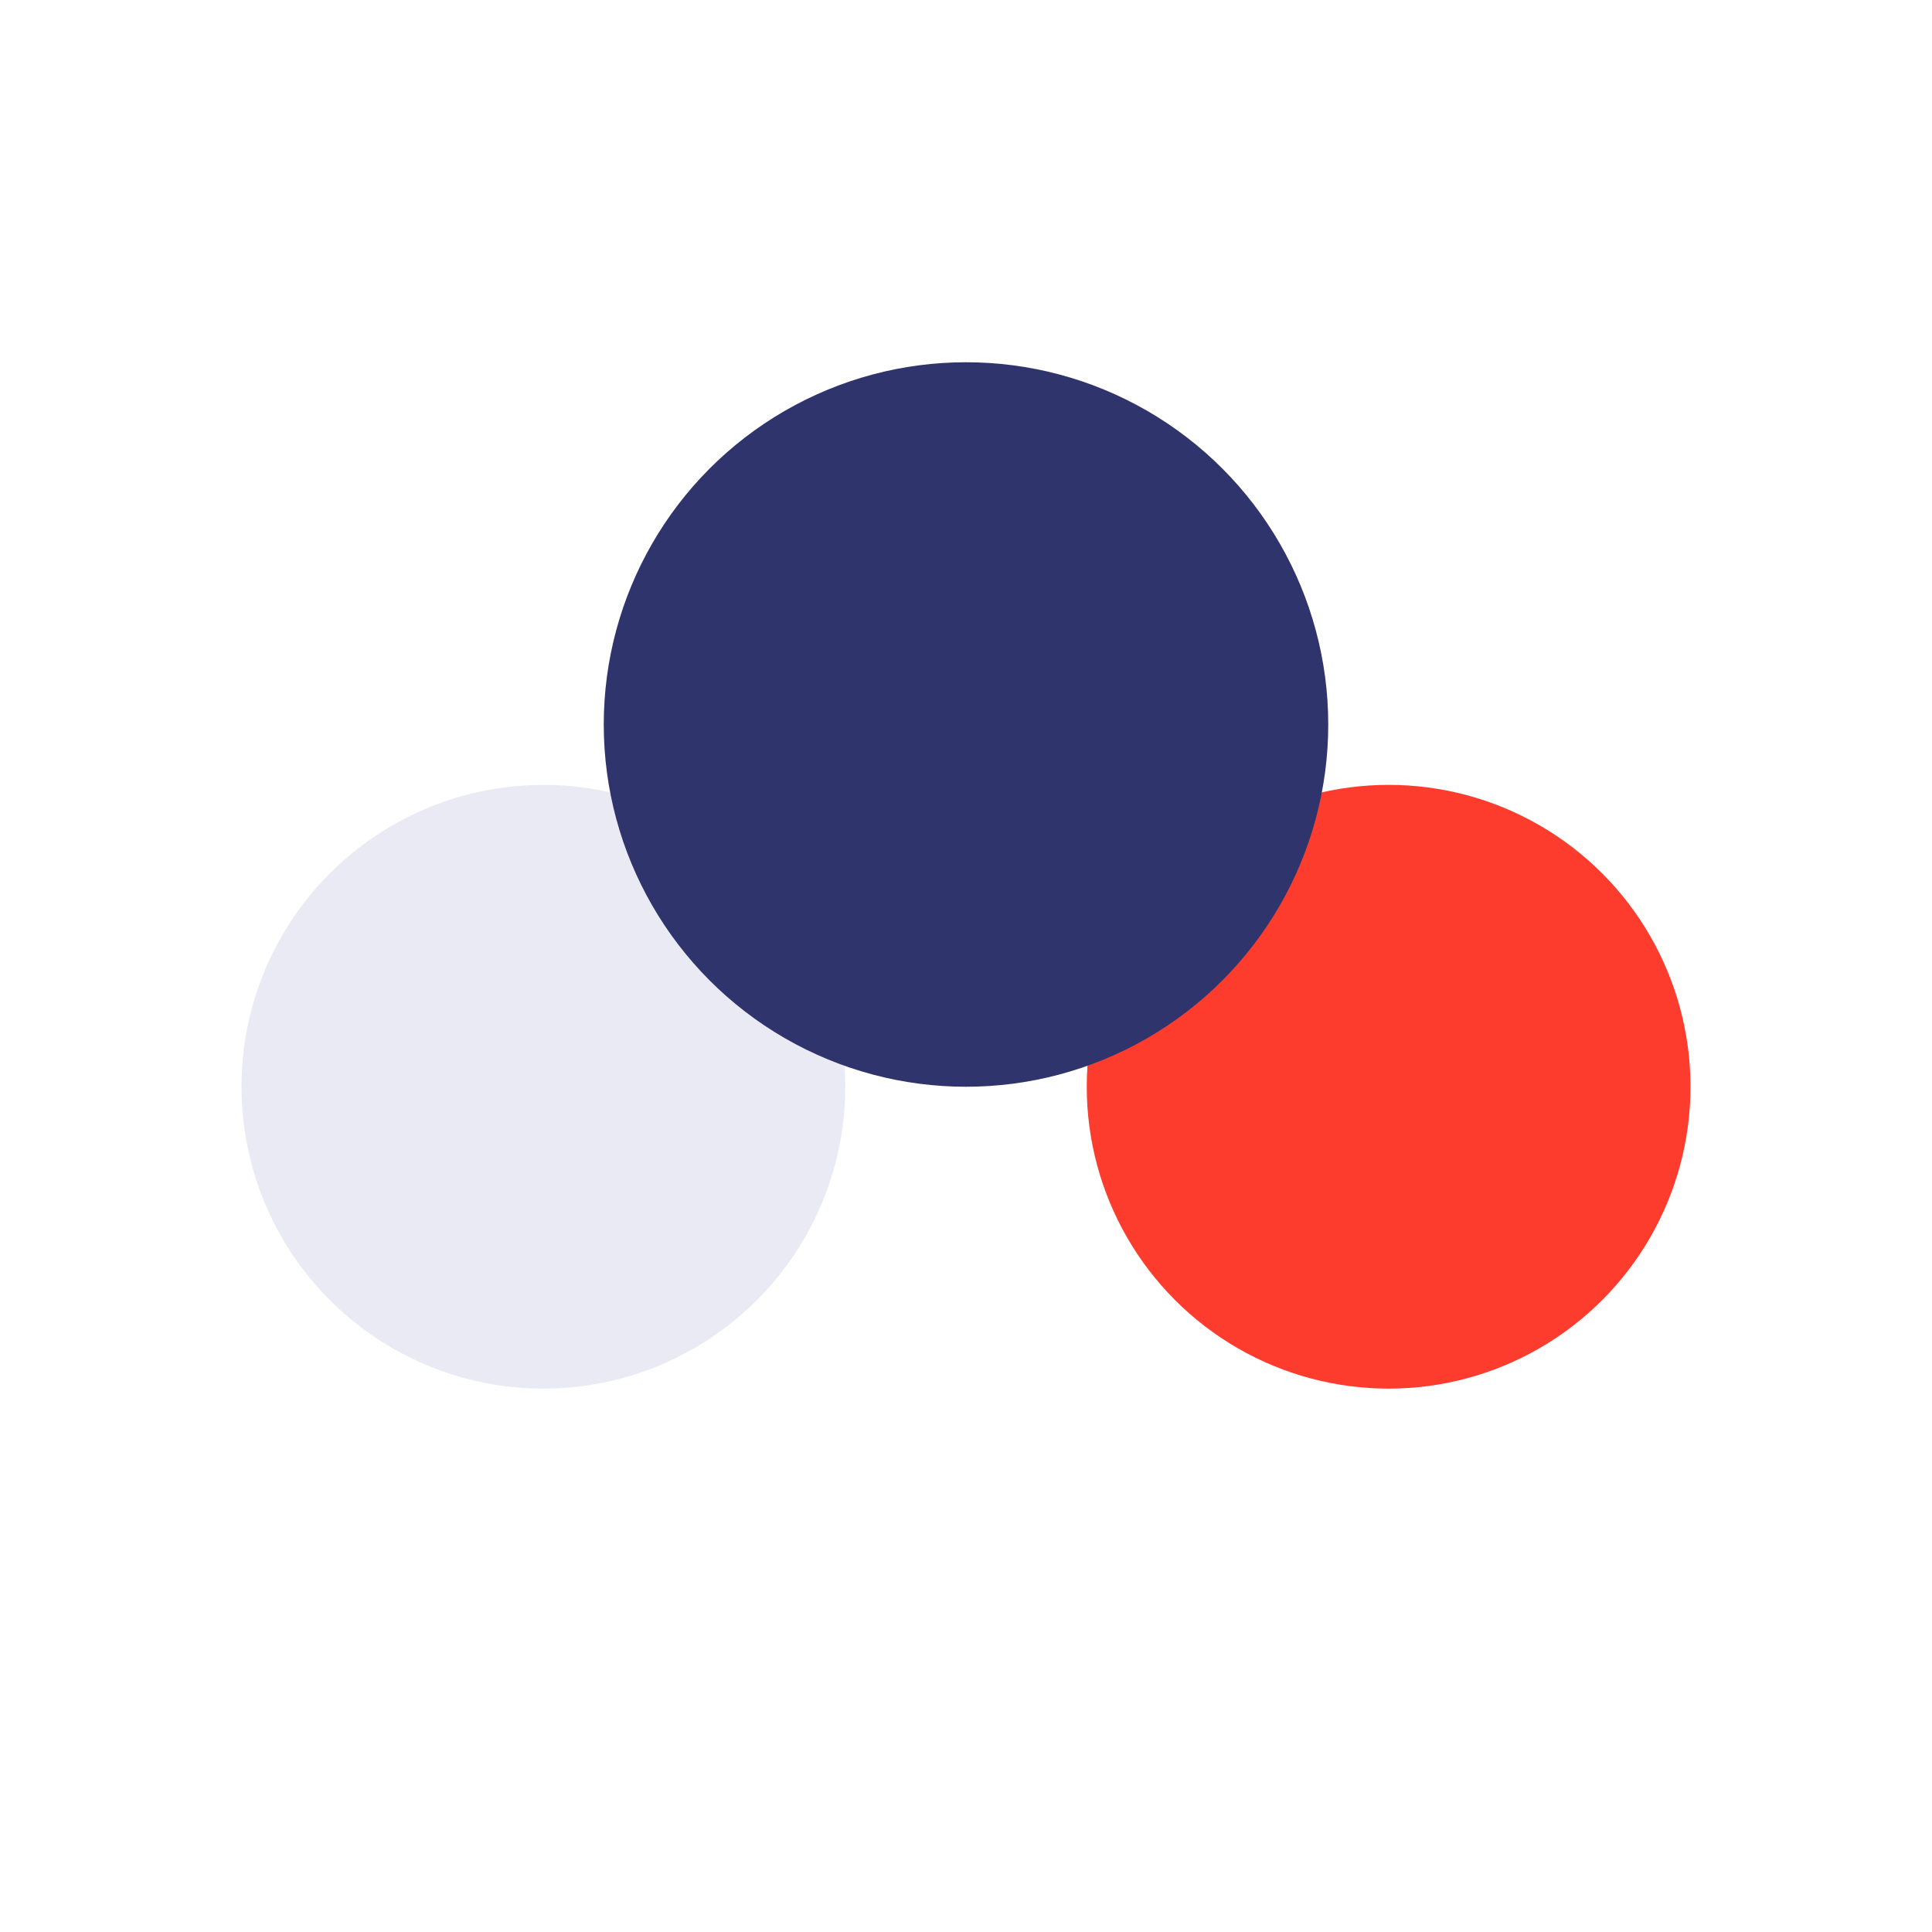 <?xml version="1.0" encoding="UTF-8"?>
<svg xmlns="http://www.w3.org/2000/svg" width="32" height="32" viewBox="0 0 32 32"><circle cx="9" cy="18" r="5" fill="#E9EAF3"/><circle cx="23" cy="18" r="5" fill="#FD3C2E"/><circle cx="16" cy="12" r="6" fill="#30346C"/></svg>